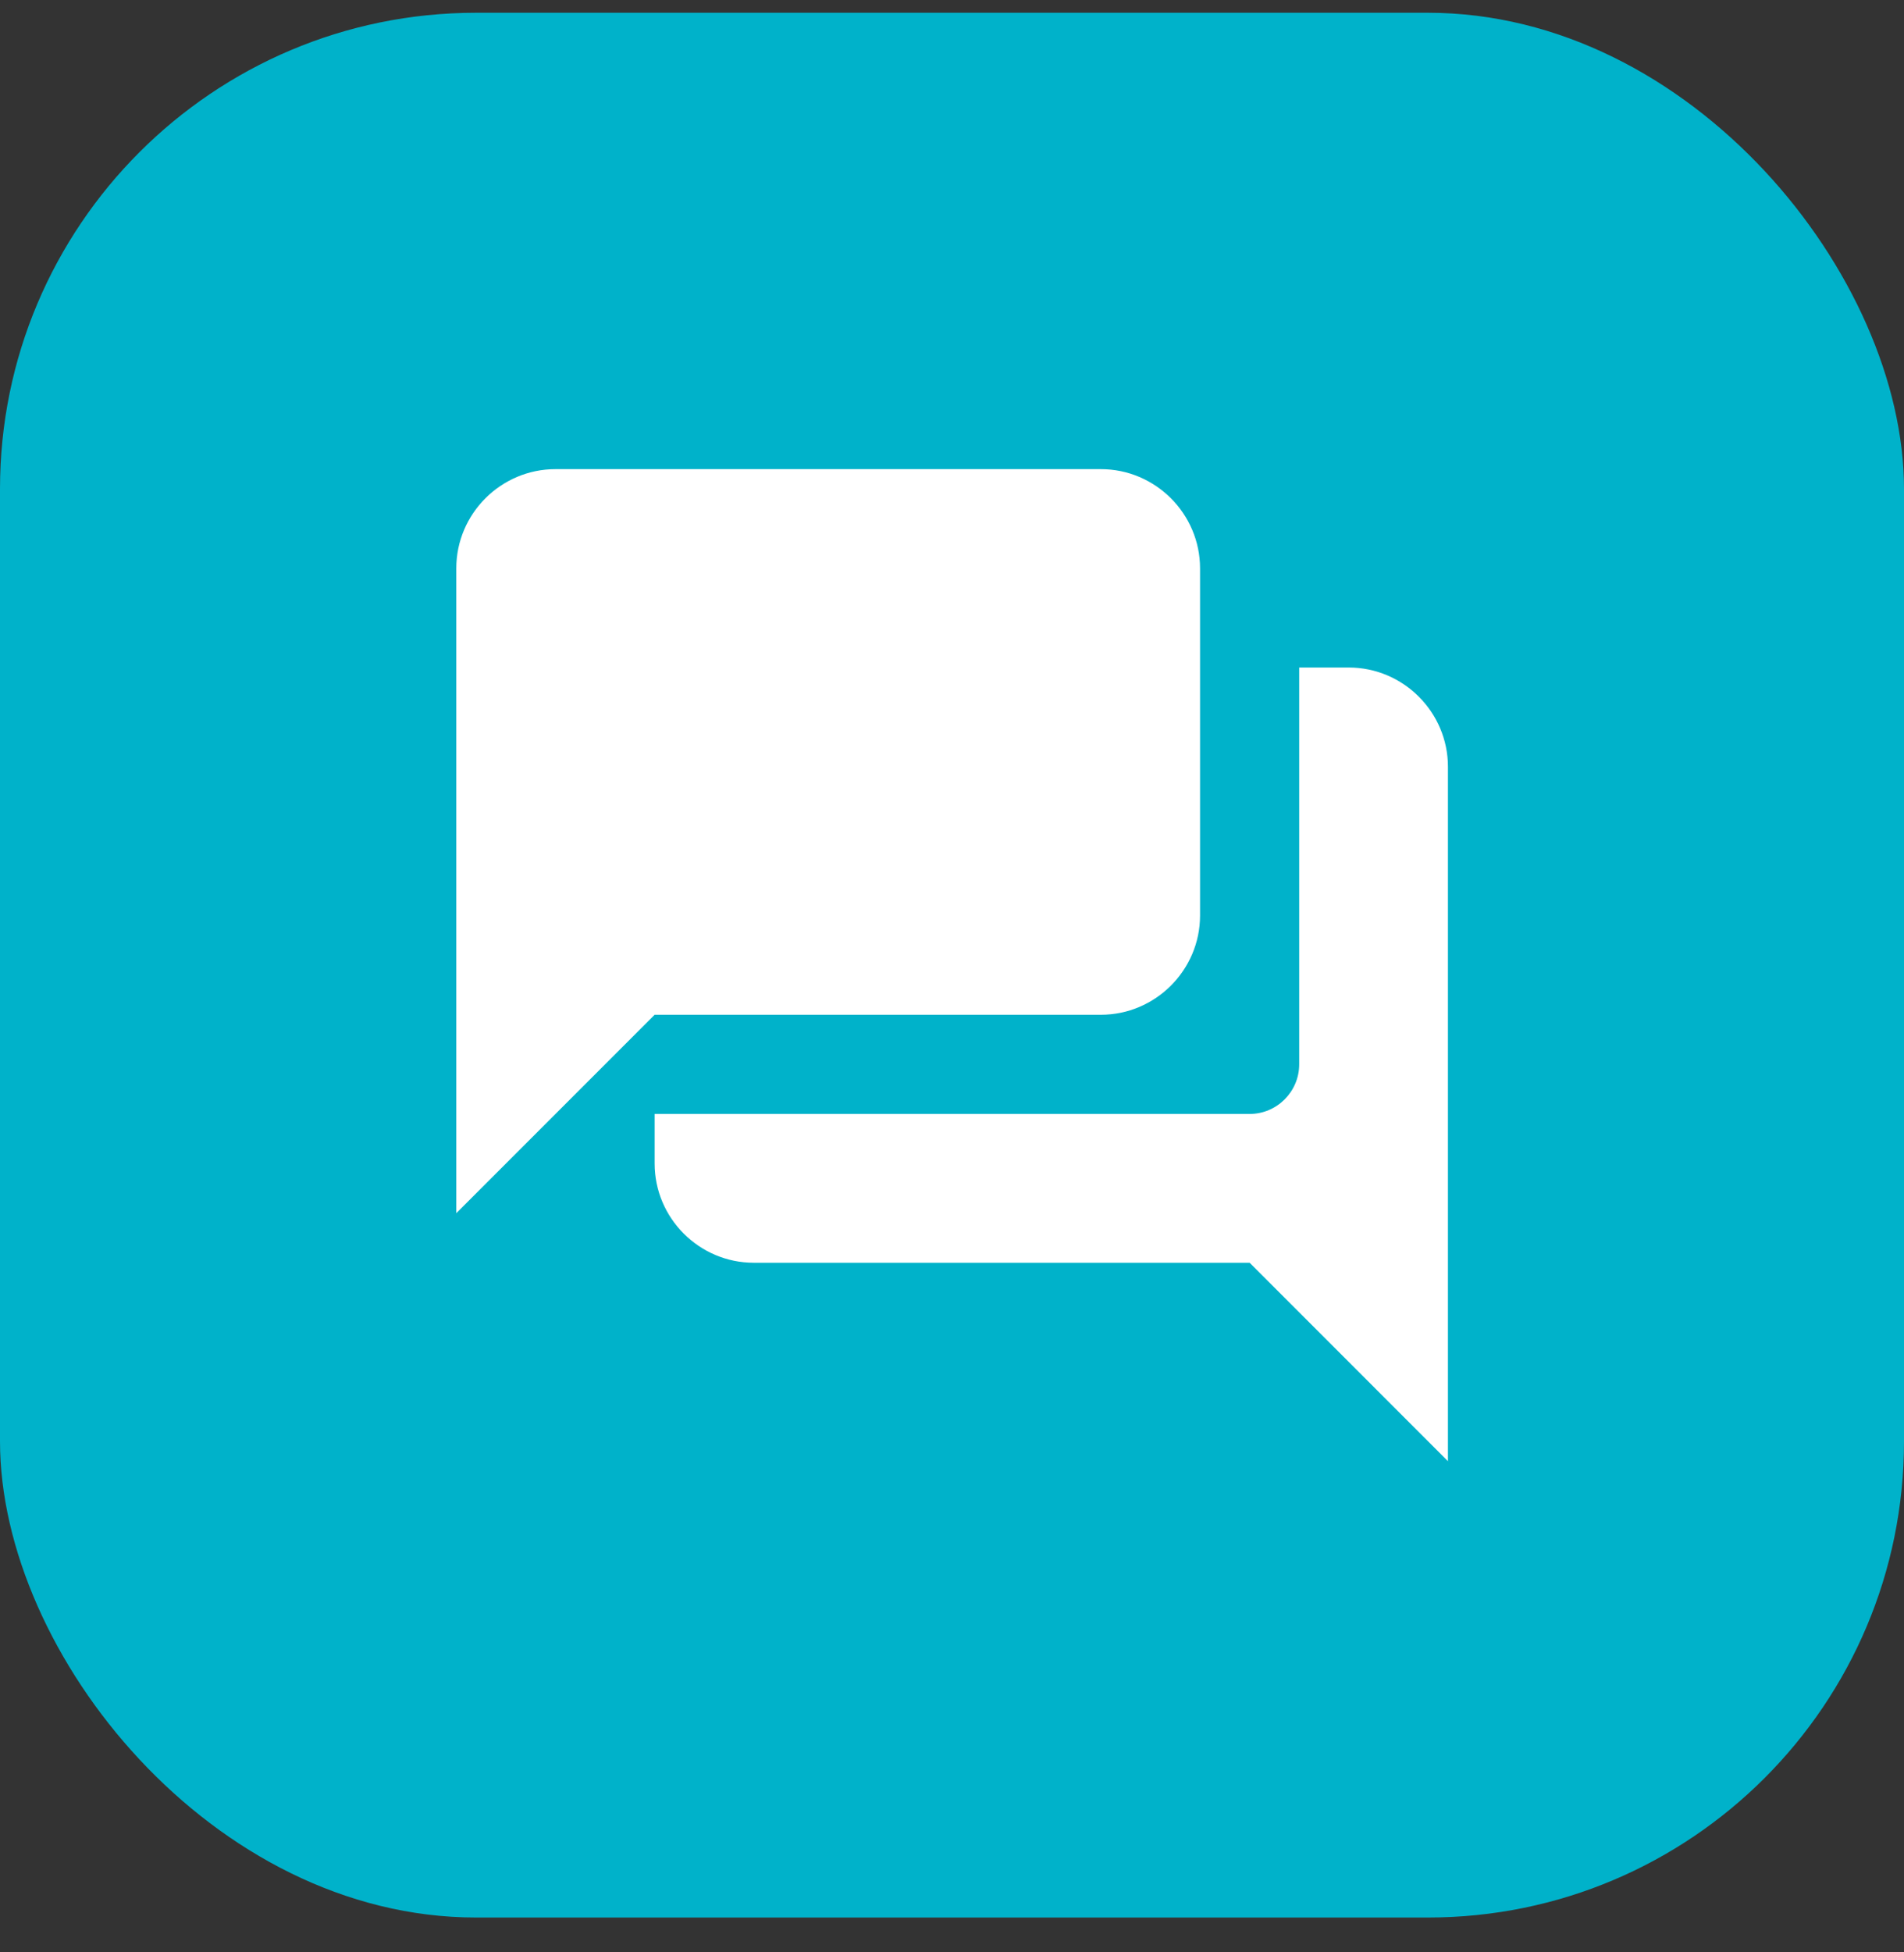 <svg width="40" height="41" viewBox="0 0 40 41" fill="none" xmlns="http://www.w3.org/2000/svg">
<rect x="0" y="0" width="40" height="41" fill="#333333" stroke="none"/>
<rect y="0.268" width="40" height="40" rx="10" fill="#00B2CA"/>
<path d="M28.336 14.018H27.294V22.352C27.294 22.924 26.826 23.393 26.253 23.393H13.753V24.435C13.753 25.581 14.69 26.518 15.836 26.518H26.253L30.419 30.685V16.102C30.419 14.956 29.482 14.018 28.336 14.018ZM25.211 19.227V11.935C25.211 10.789 24.273 9.852 23.128 9.852H11.669C10.523 9.852 9.586 10.789 9.586 11.935V25.477L13.753 21.31H23.128C24.273 21.31 25.211 20.372 25.211 19.227Z" fill="white"/>
</svg>
